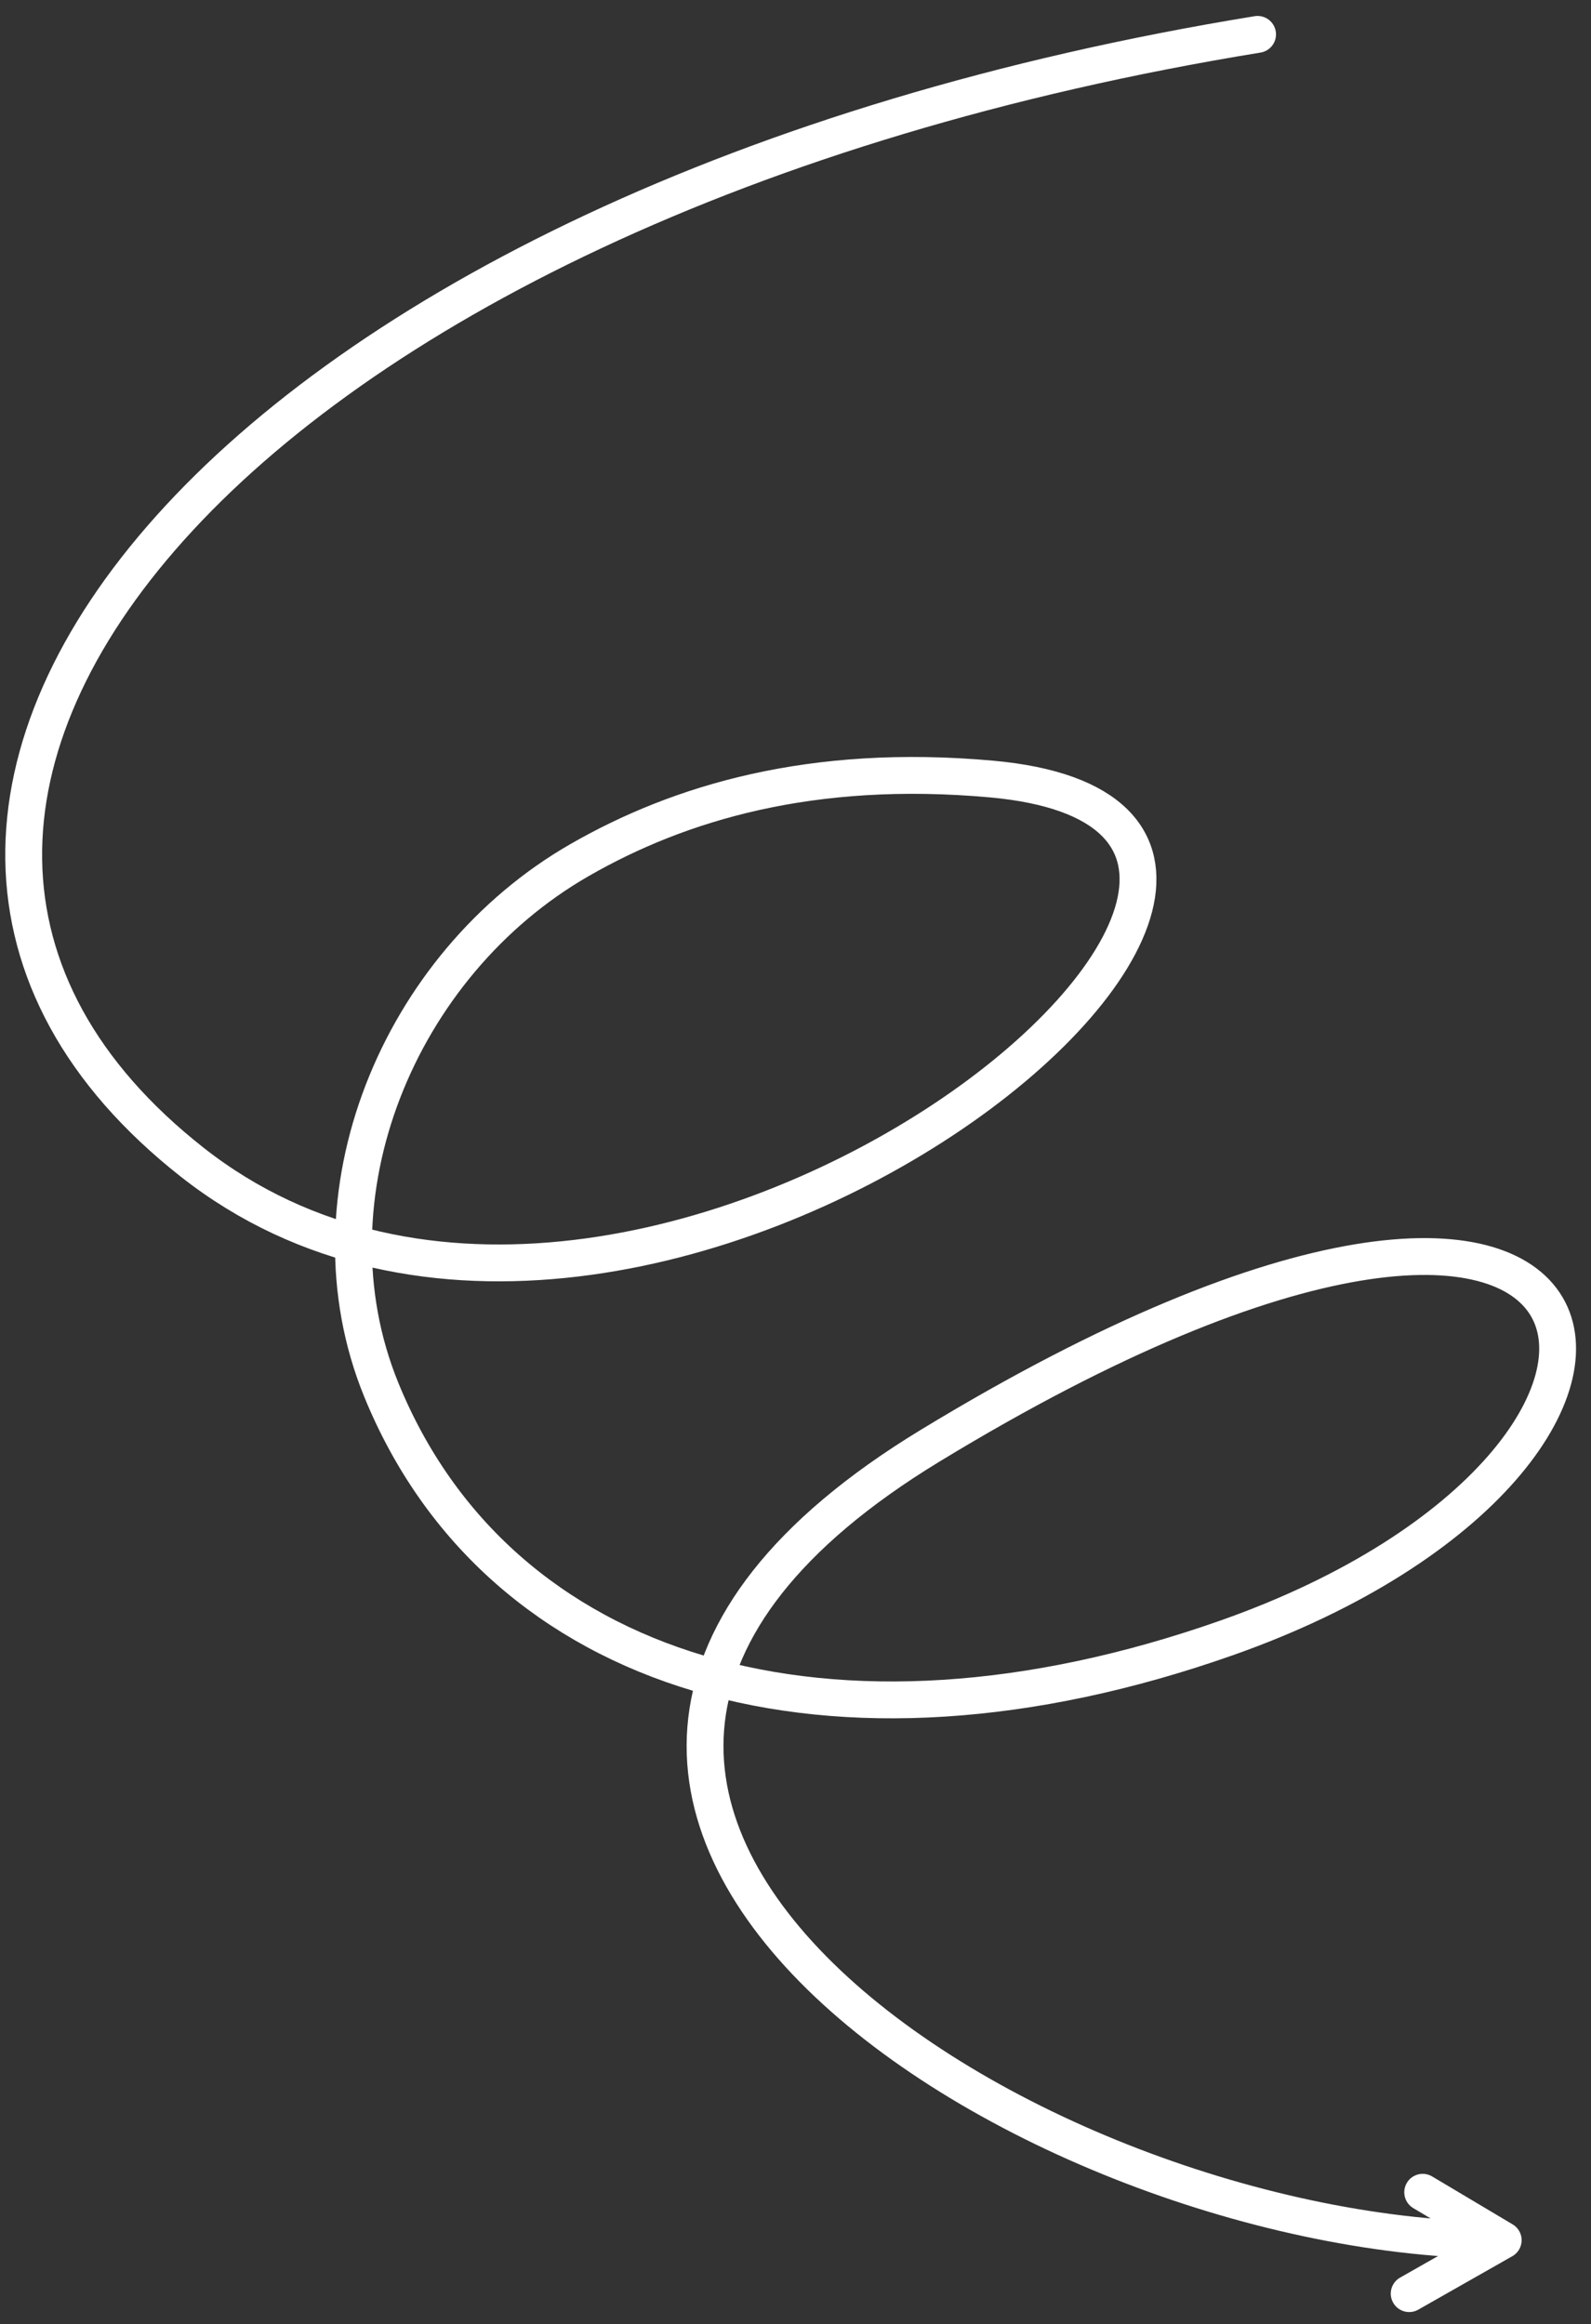<?xml version="1.0" encoding="UTF-8"?> <svg xmlns="http://www.w3.org/2000/svg" width="76" height="111" viewBox="0 0 76 111" fill="none"><rect x="0" y="0" width="76" height="111" fill="#333333" stroke="none"/><path d="M60.073 1.642C10.943 9.647 -12.374 38.561 9.188 55.511C30.751 72.46 70.495 39.278 47.346 37.204C38.775 36.435 32.45 38.335 27.673 41.083C19.033 46.053 14.444 57.146 18.213 66.373C23.796 80.043 39.685 84.885 58.597 78.222C83.358 69.498 79.326 47.815 44.425 69.049C16.505 86.036 49.242 106.988 71.806 106.988M71.806 106.988L67.315 109.54M71.806 106.988L67.96 104.699" stroke="white" stroke-width="1.76" stroke-linecap="round" stroke-linejoin="round"></path></svg> 